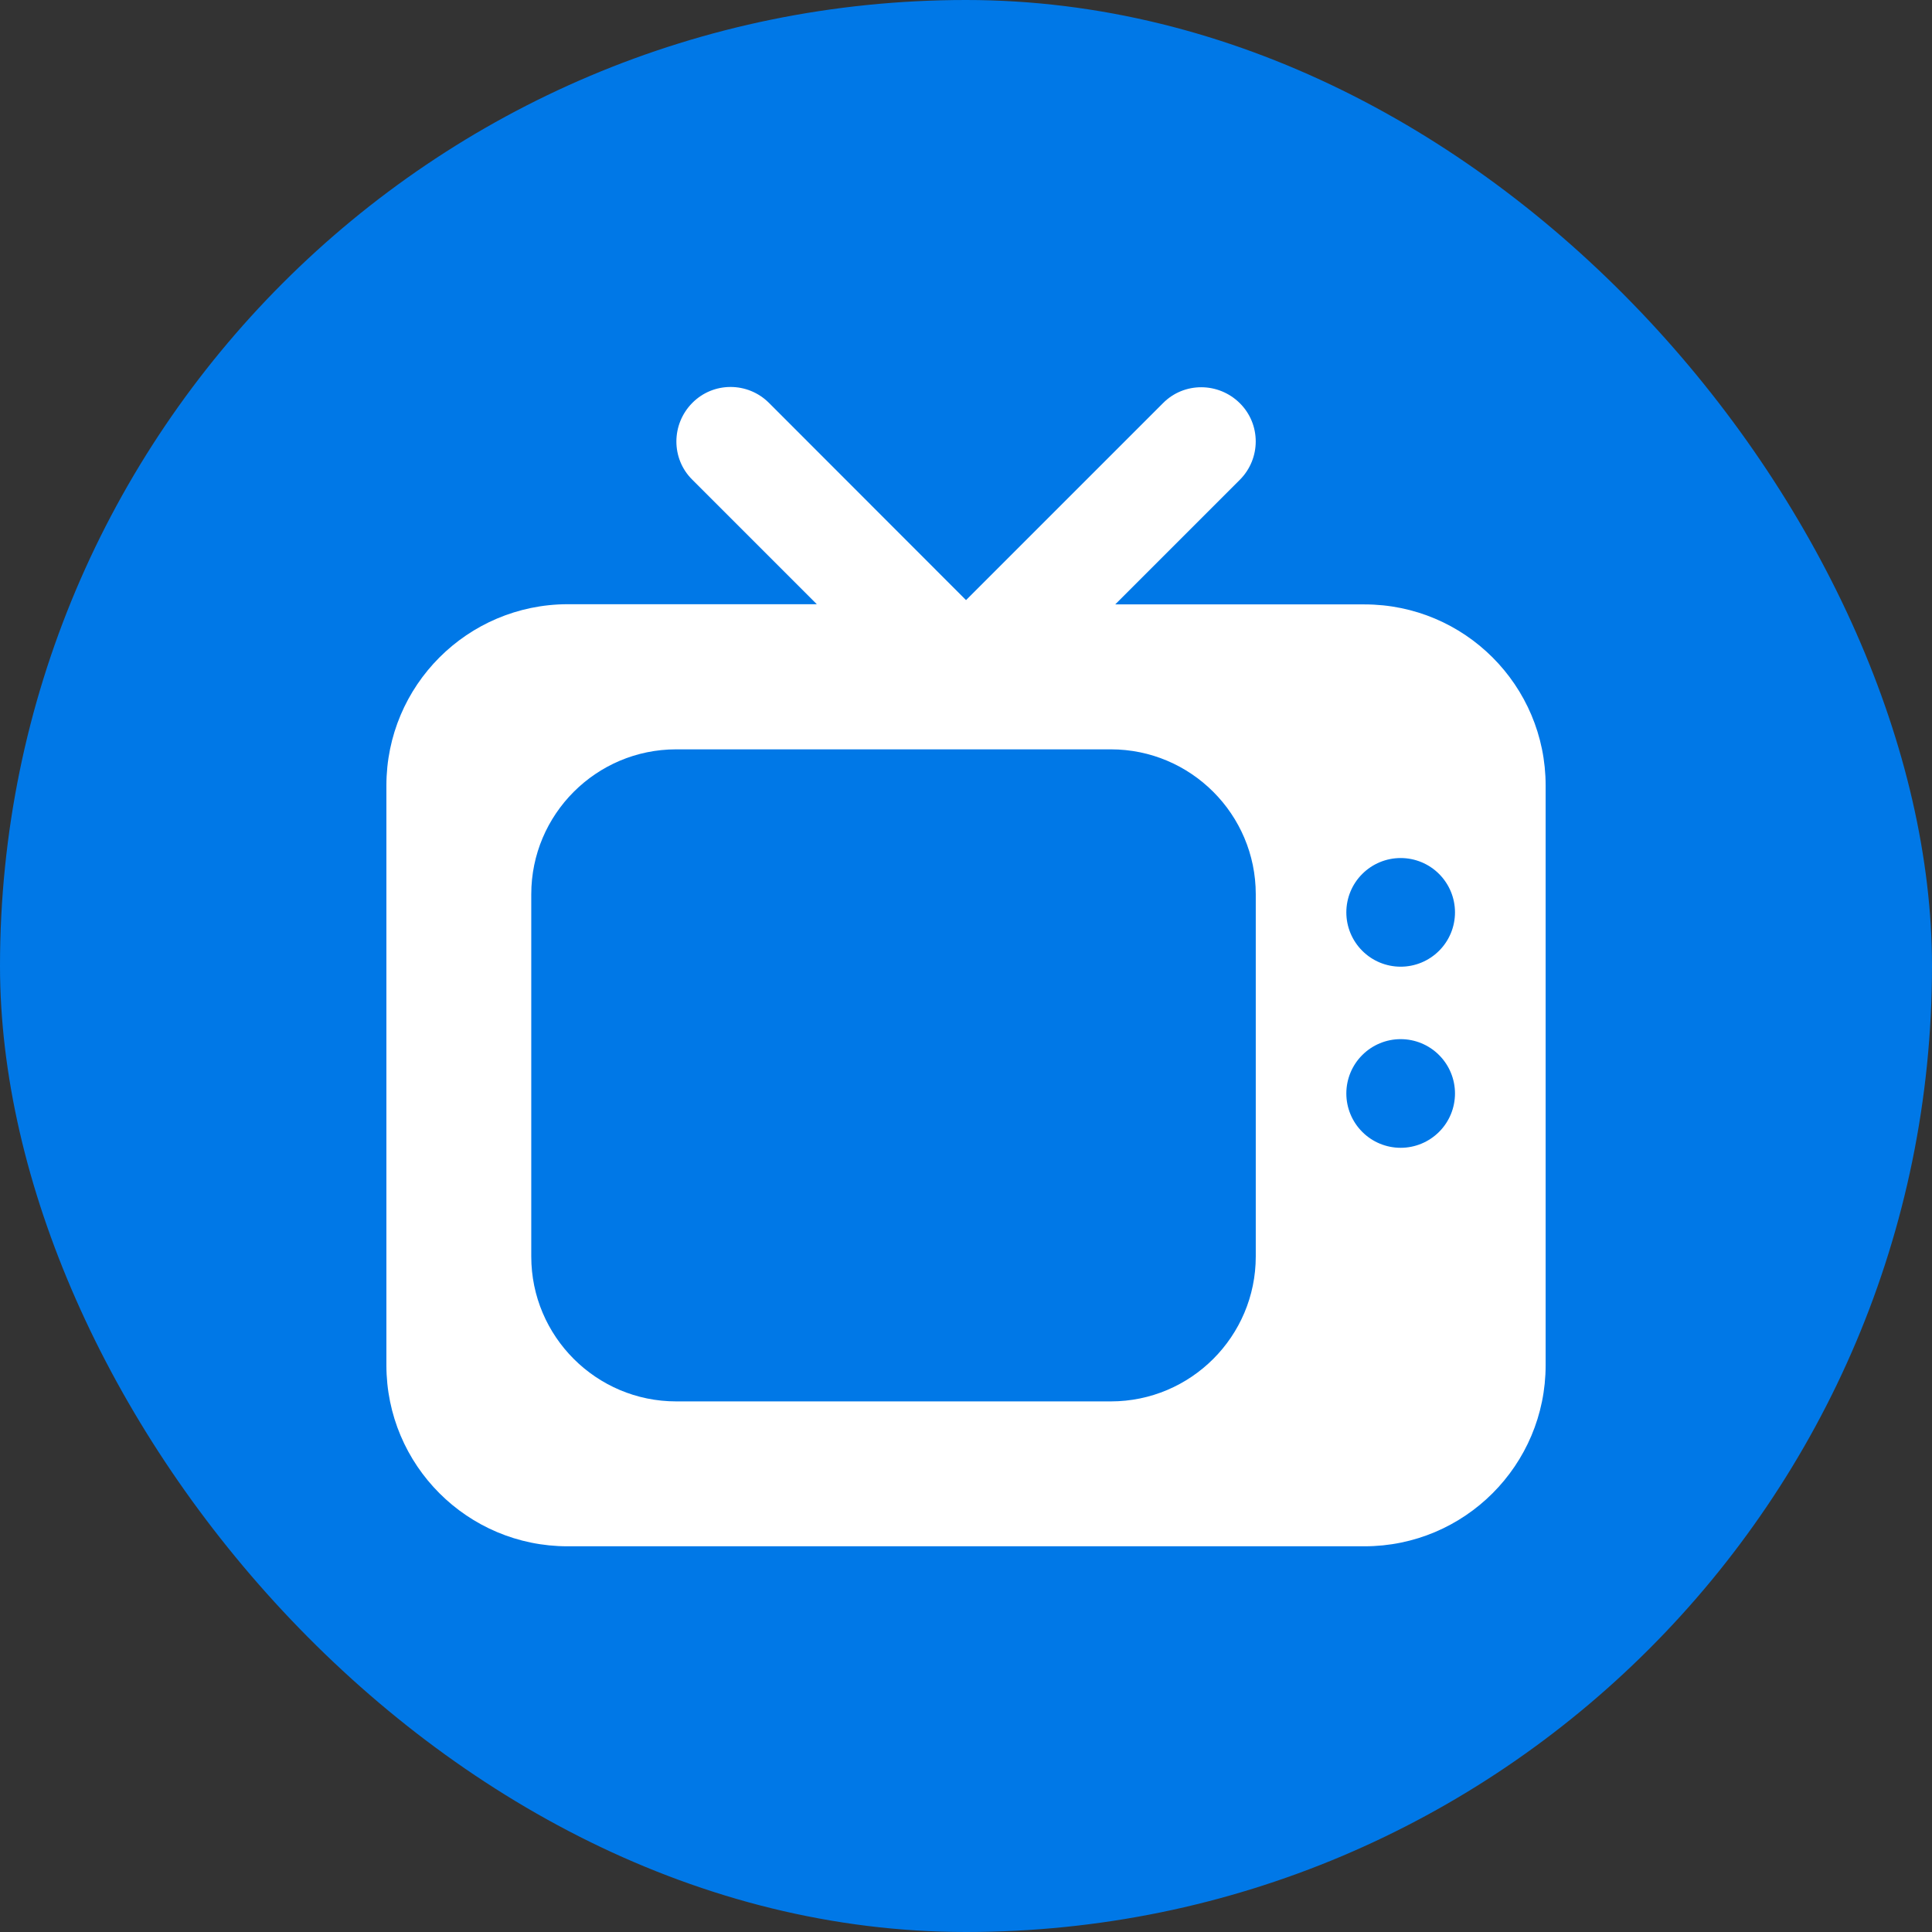 <svg fill="none" height="50" viewBox="0 0 50 50" width="50" xmlns="http://www.w3.org/2000/svg"><rect x="0" y="0" width="50" height="50" fill="#333333" stroke="none"/><rect fill="#0078e7" height="50" rx="25" width="50"/><path d="m19.902 10.428c-.551-.551-1.441-.551-1.986 0s-.551 1.441 0 1.986l3.223 3.223h-6.451c-2.59.006-4.688 2.103-4.688 4.693v15c0 2.59 2.098 4.688 4.688 4.688h20.625c2.59 0 4.688-2.098 4.688-4.688v-15c0-2.59-2.098-4.688-4.688-4.688h-6.451l3.223-3.223c.551-.551.551-1.441 0-1.986-.551-.545-1.441-.551-1.986 0l-5.098 5.098zm14.941 13.184c0-.373.148-.731.412-.994.264-.264.621-.412.994-.412s.731.148.994.412c.264.264.412.621.412.994 0 .373-.148.731-.412.994-.264.264-.621.412-.994.412s-.731-.148-.994-.412c-.264-.264-.412-.621-.412-.994zm1.406 3.281c.373 0 .731.148.994.412.264.264.412.621.412.994 0 .373-.148.731-.412.994-.264.264-.621.412-.994.412s-.731-.148-.994-.412c-.264-.264-.412-.621-.412-.994 0-.373.148-.731.412-.994.264-.264.621-.412.994-.412zm-22.5-3.75c0-2.068 1.682-3.75 3.75-3.75h11.25c2.068 0 3.75 1.682 3.75 3.75v9.375c0 2.068-1.682 3.75-3.75 3.75h-11.25c-2.068 0-3.75-1.682-3.75-3.75z" fill="#fff"/></svg>